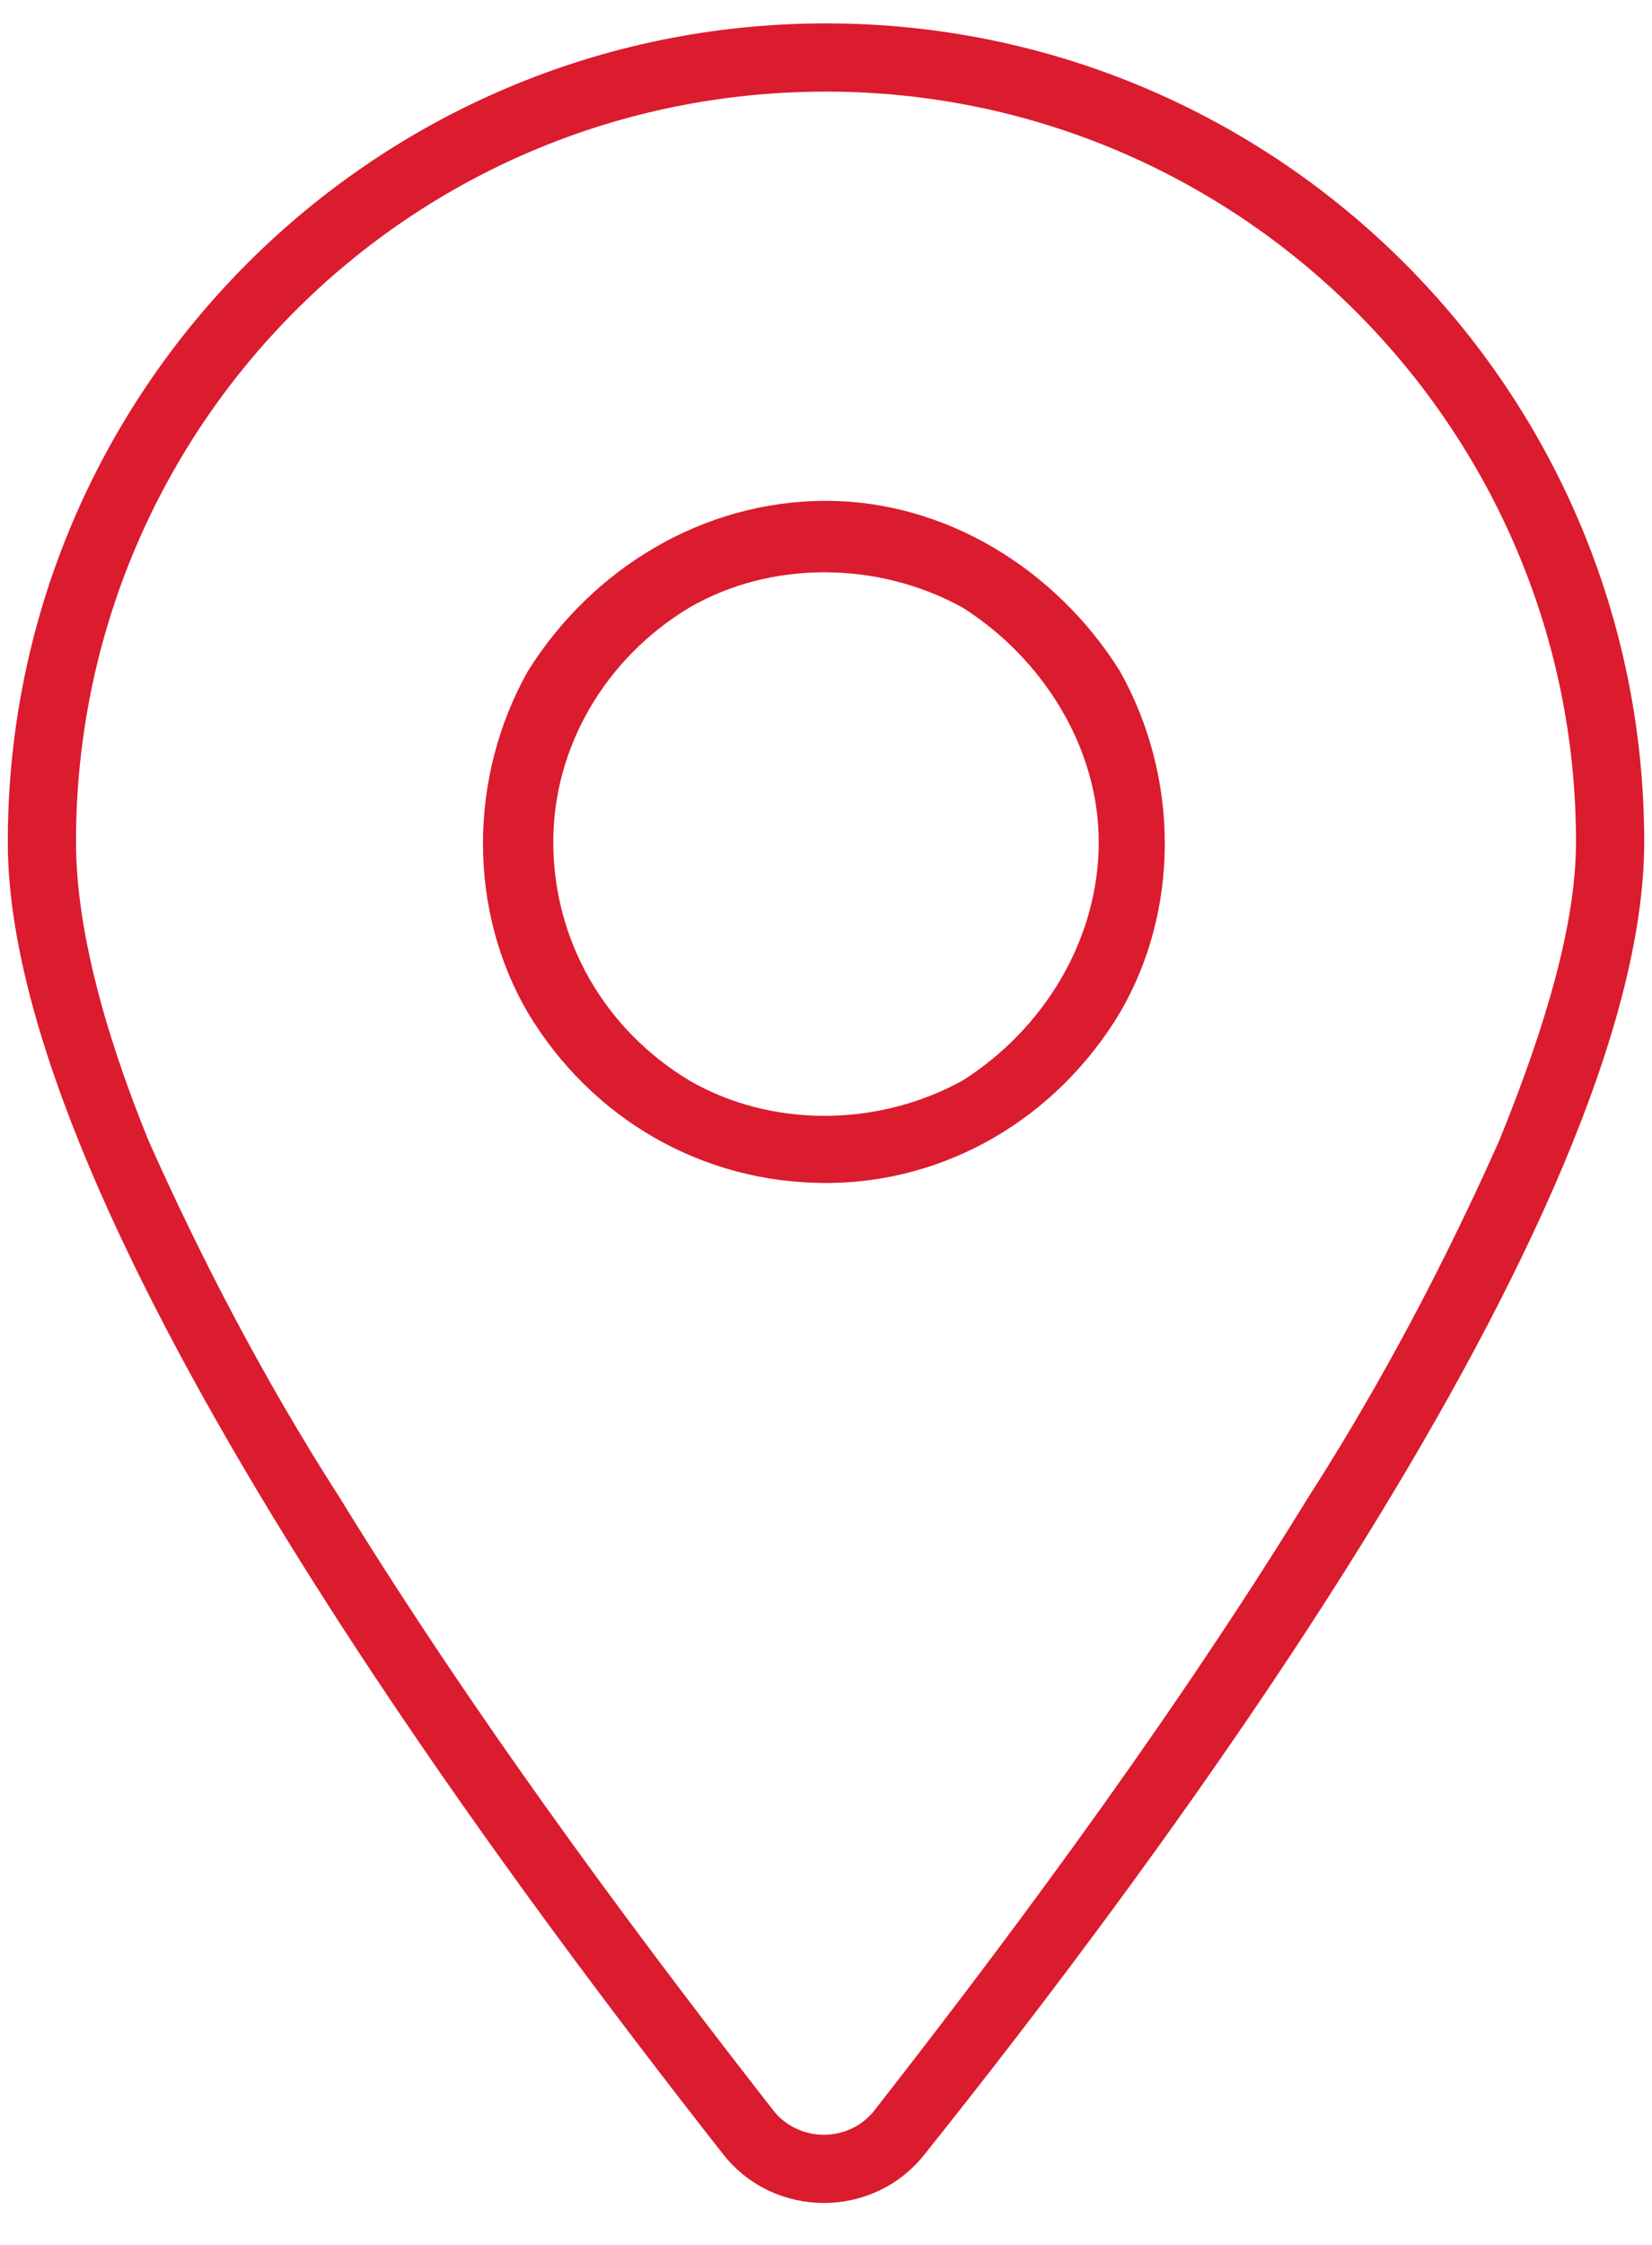 <svg xmlns="http://www.w3.org/2000/svg" width="53" height="72" viewBox="0 0 53 72" fill="none"><path d="M50.562 27C50.562 13.738 39.762 2.938 26.5 2.938C13.102 2.938 2.438 13.738 2.438 27C2.438 29.598 3.258 32.879 4.762 36.57C6.402 40.262 8.453 44.227 10.914 48.055C15.699 55.848 21.441 63.367 24.859 67.742C25.68 68.699 27.184 68.699 28.004 67.742C31.422 63.367 37.164 55.848 41.949 48.055C44.41 44.227 46.461 40.262 48.102 36.57C49.605 32.879 50.562 29.598 50.562 27ZM52.75 27C52.75 39.031 36.754 60.223 29.645 69.109C28.004 71.16 24.859 71.16 23.219 69.109C16.246 60.223 0.25 39.031 0.25 27C0.25 12.508 12.008 0.75 26.5 0.75C40.992 0.75 52.75 12.508 52.75 27ZM26.5 16.062C30.328 16.062 33.883 18.25 35.934 21.531C37.848 24.949 37.848 29.188 35.934 32.469C33.883 35.887 30.328 37.938 26.5 37.938C22.535 37.938 18.98 35.887 16.93 32.469C15.016 29.188 15.016 24.949 16.93 21.531C18.98 18.25 22.535 16.062 26.5 16.062ZM35.25 27C35.25 23.992 33.473 21.121 30.875 19.48C28.141 17.977 24.723 17.977 22.125 19.48C19.391 21.121 17.75 23.992 17.75 27C17.75 30.145 19.391 33.016 22.125 34.656C24.723 36.16 28.141 36.16 30.875 34.656C33.473 33.016 35.25 30.145 35.25 27Z" fill="#DB1B2E"></path></svg>